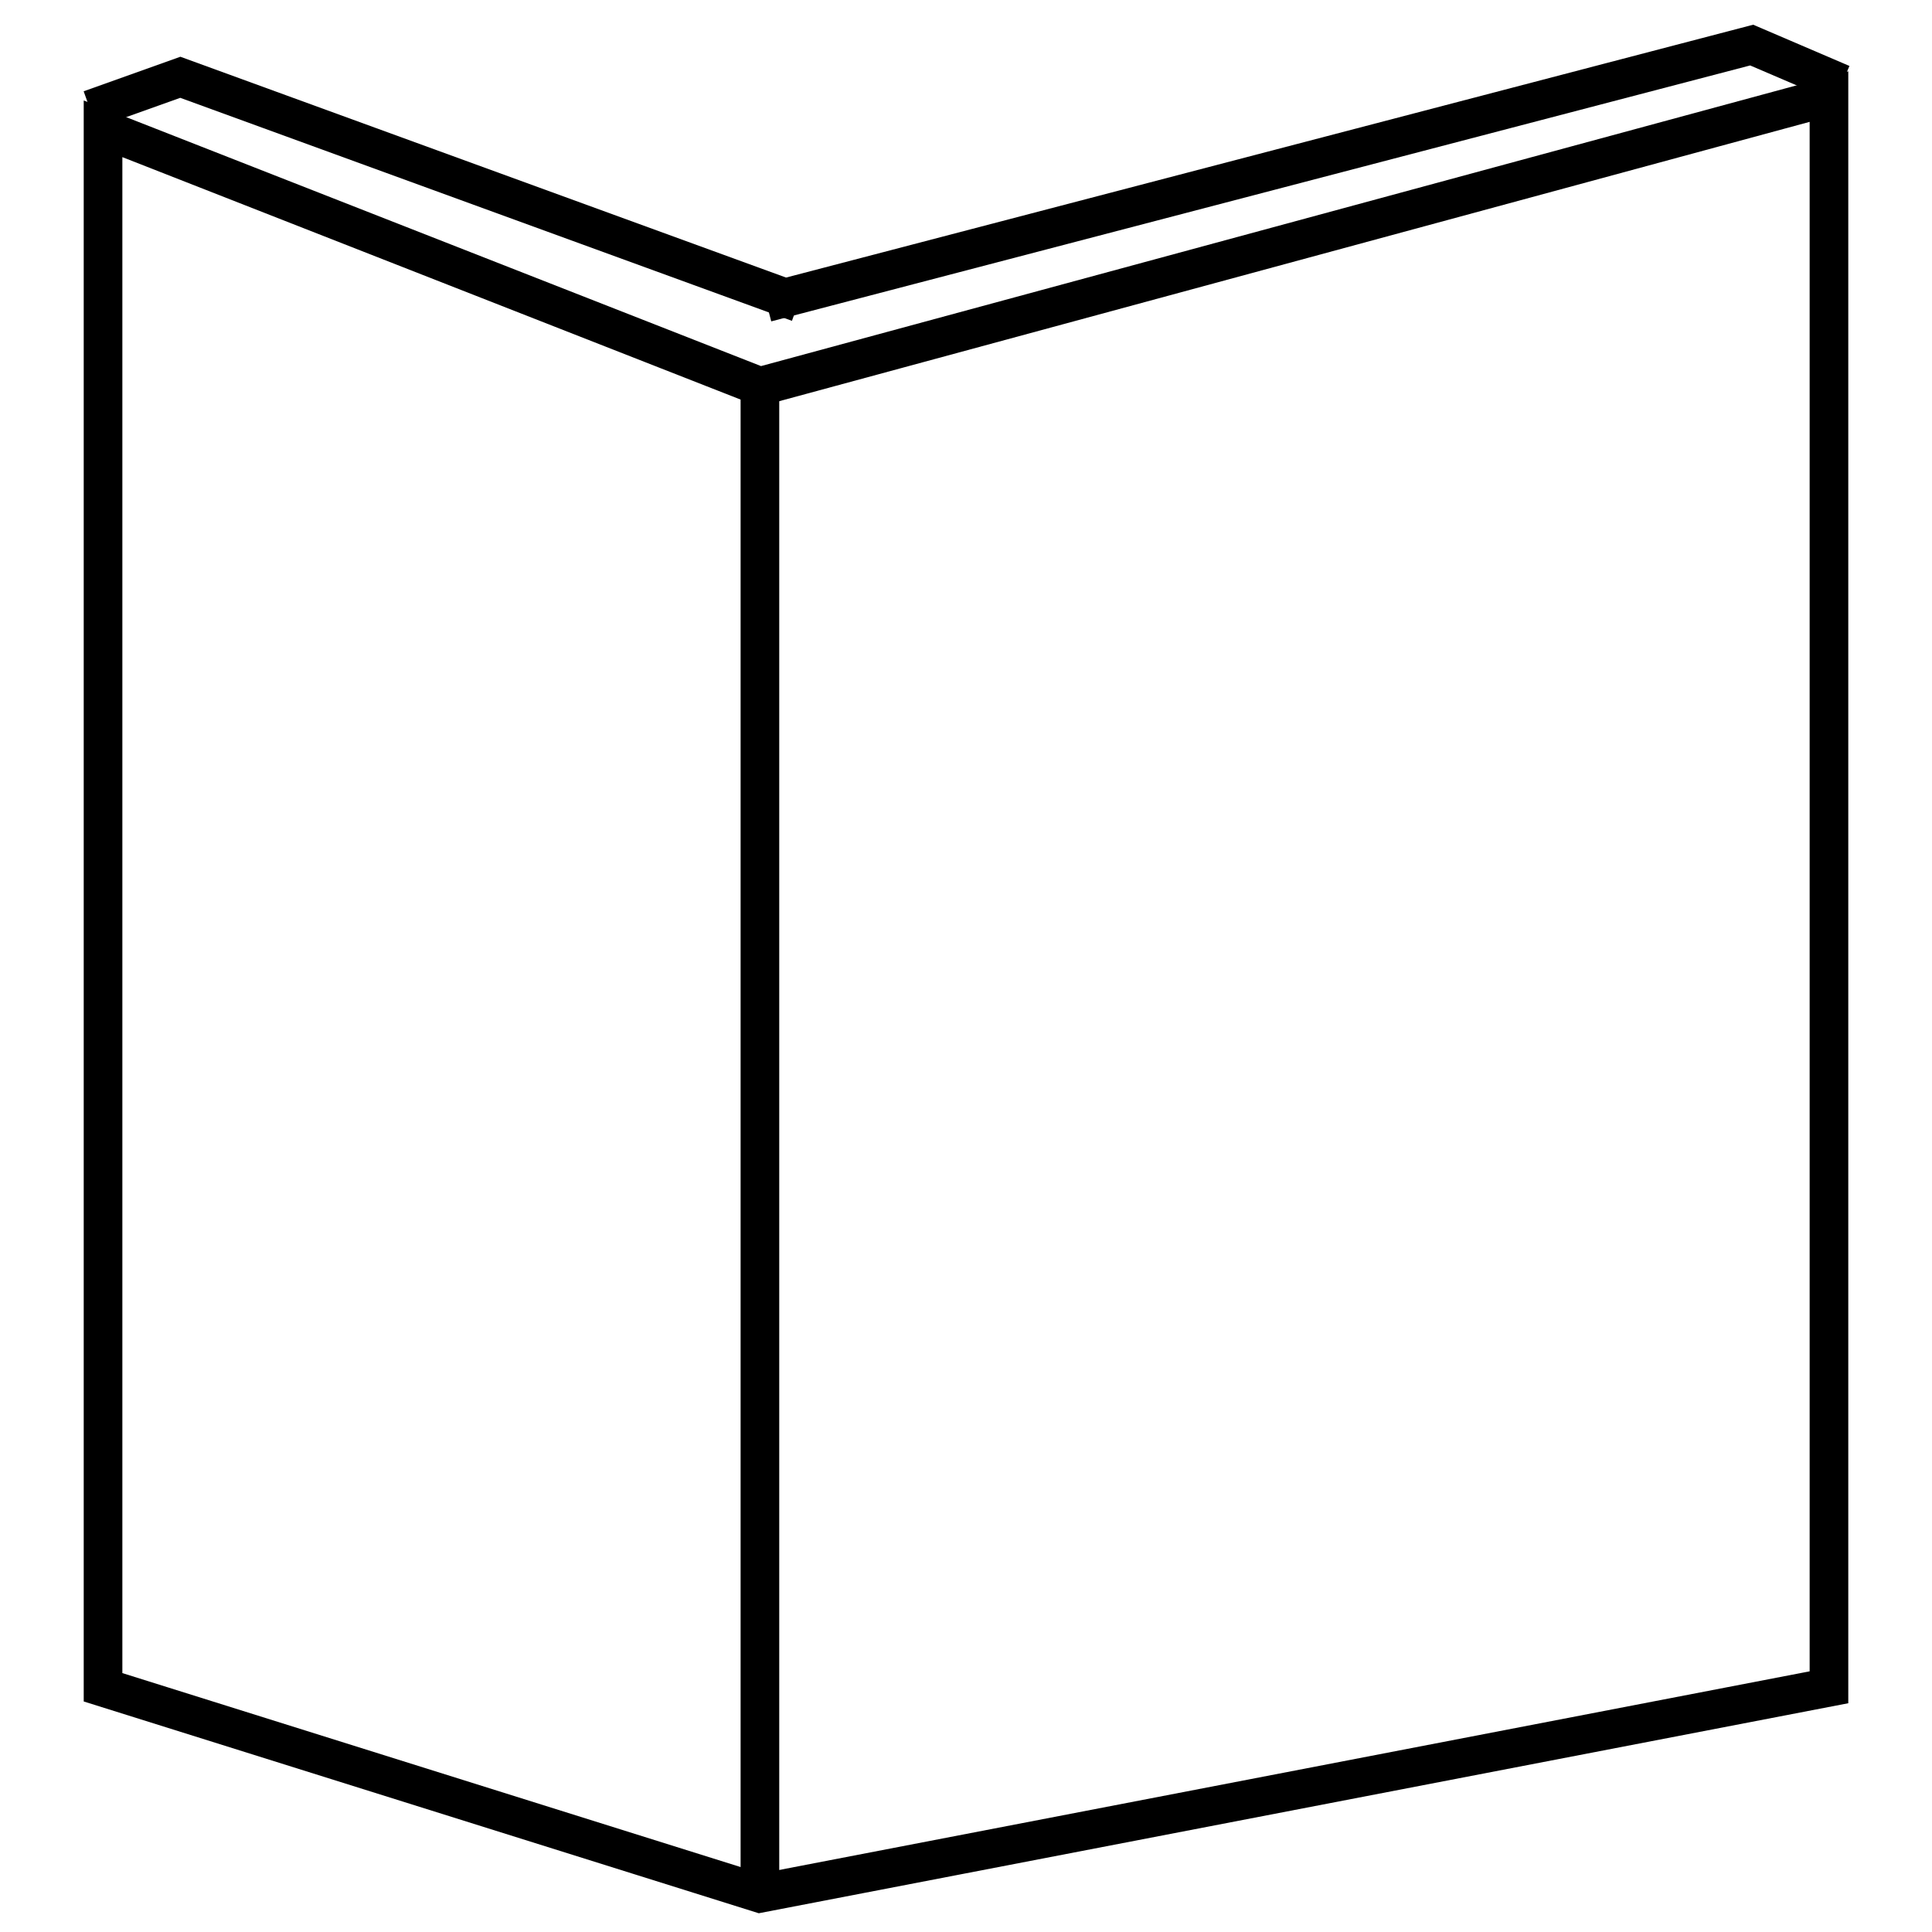 <?xml version="1.0" encoding="UTF-8"?><svg xmlns="http://www.w3.org/2000/svg" id="Layer_1" version="1.1" viewBox="0 0 30 30"><defs><style> .st0 { fill: none; stroke: #000; stroke-miterlimit: 10; stroke-width: .6px; } </style></defs><polygon class="st0" points="1.6 2 1.6 26.2 11.8 29.4 28.4 26.2 28.4 1.5 11.8 6 1.6 2"/><line class="st0" x1="11.8" y1="6" x2="11.8" y2="29.4"/><polyline class="st0" points="1.4 1.7 2.8 1.2 12.4 4.7"/><polyline class="st0" points="11.9 4.7 27.2 .7 28.6 1.3"/></svg>